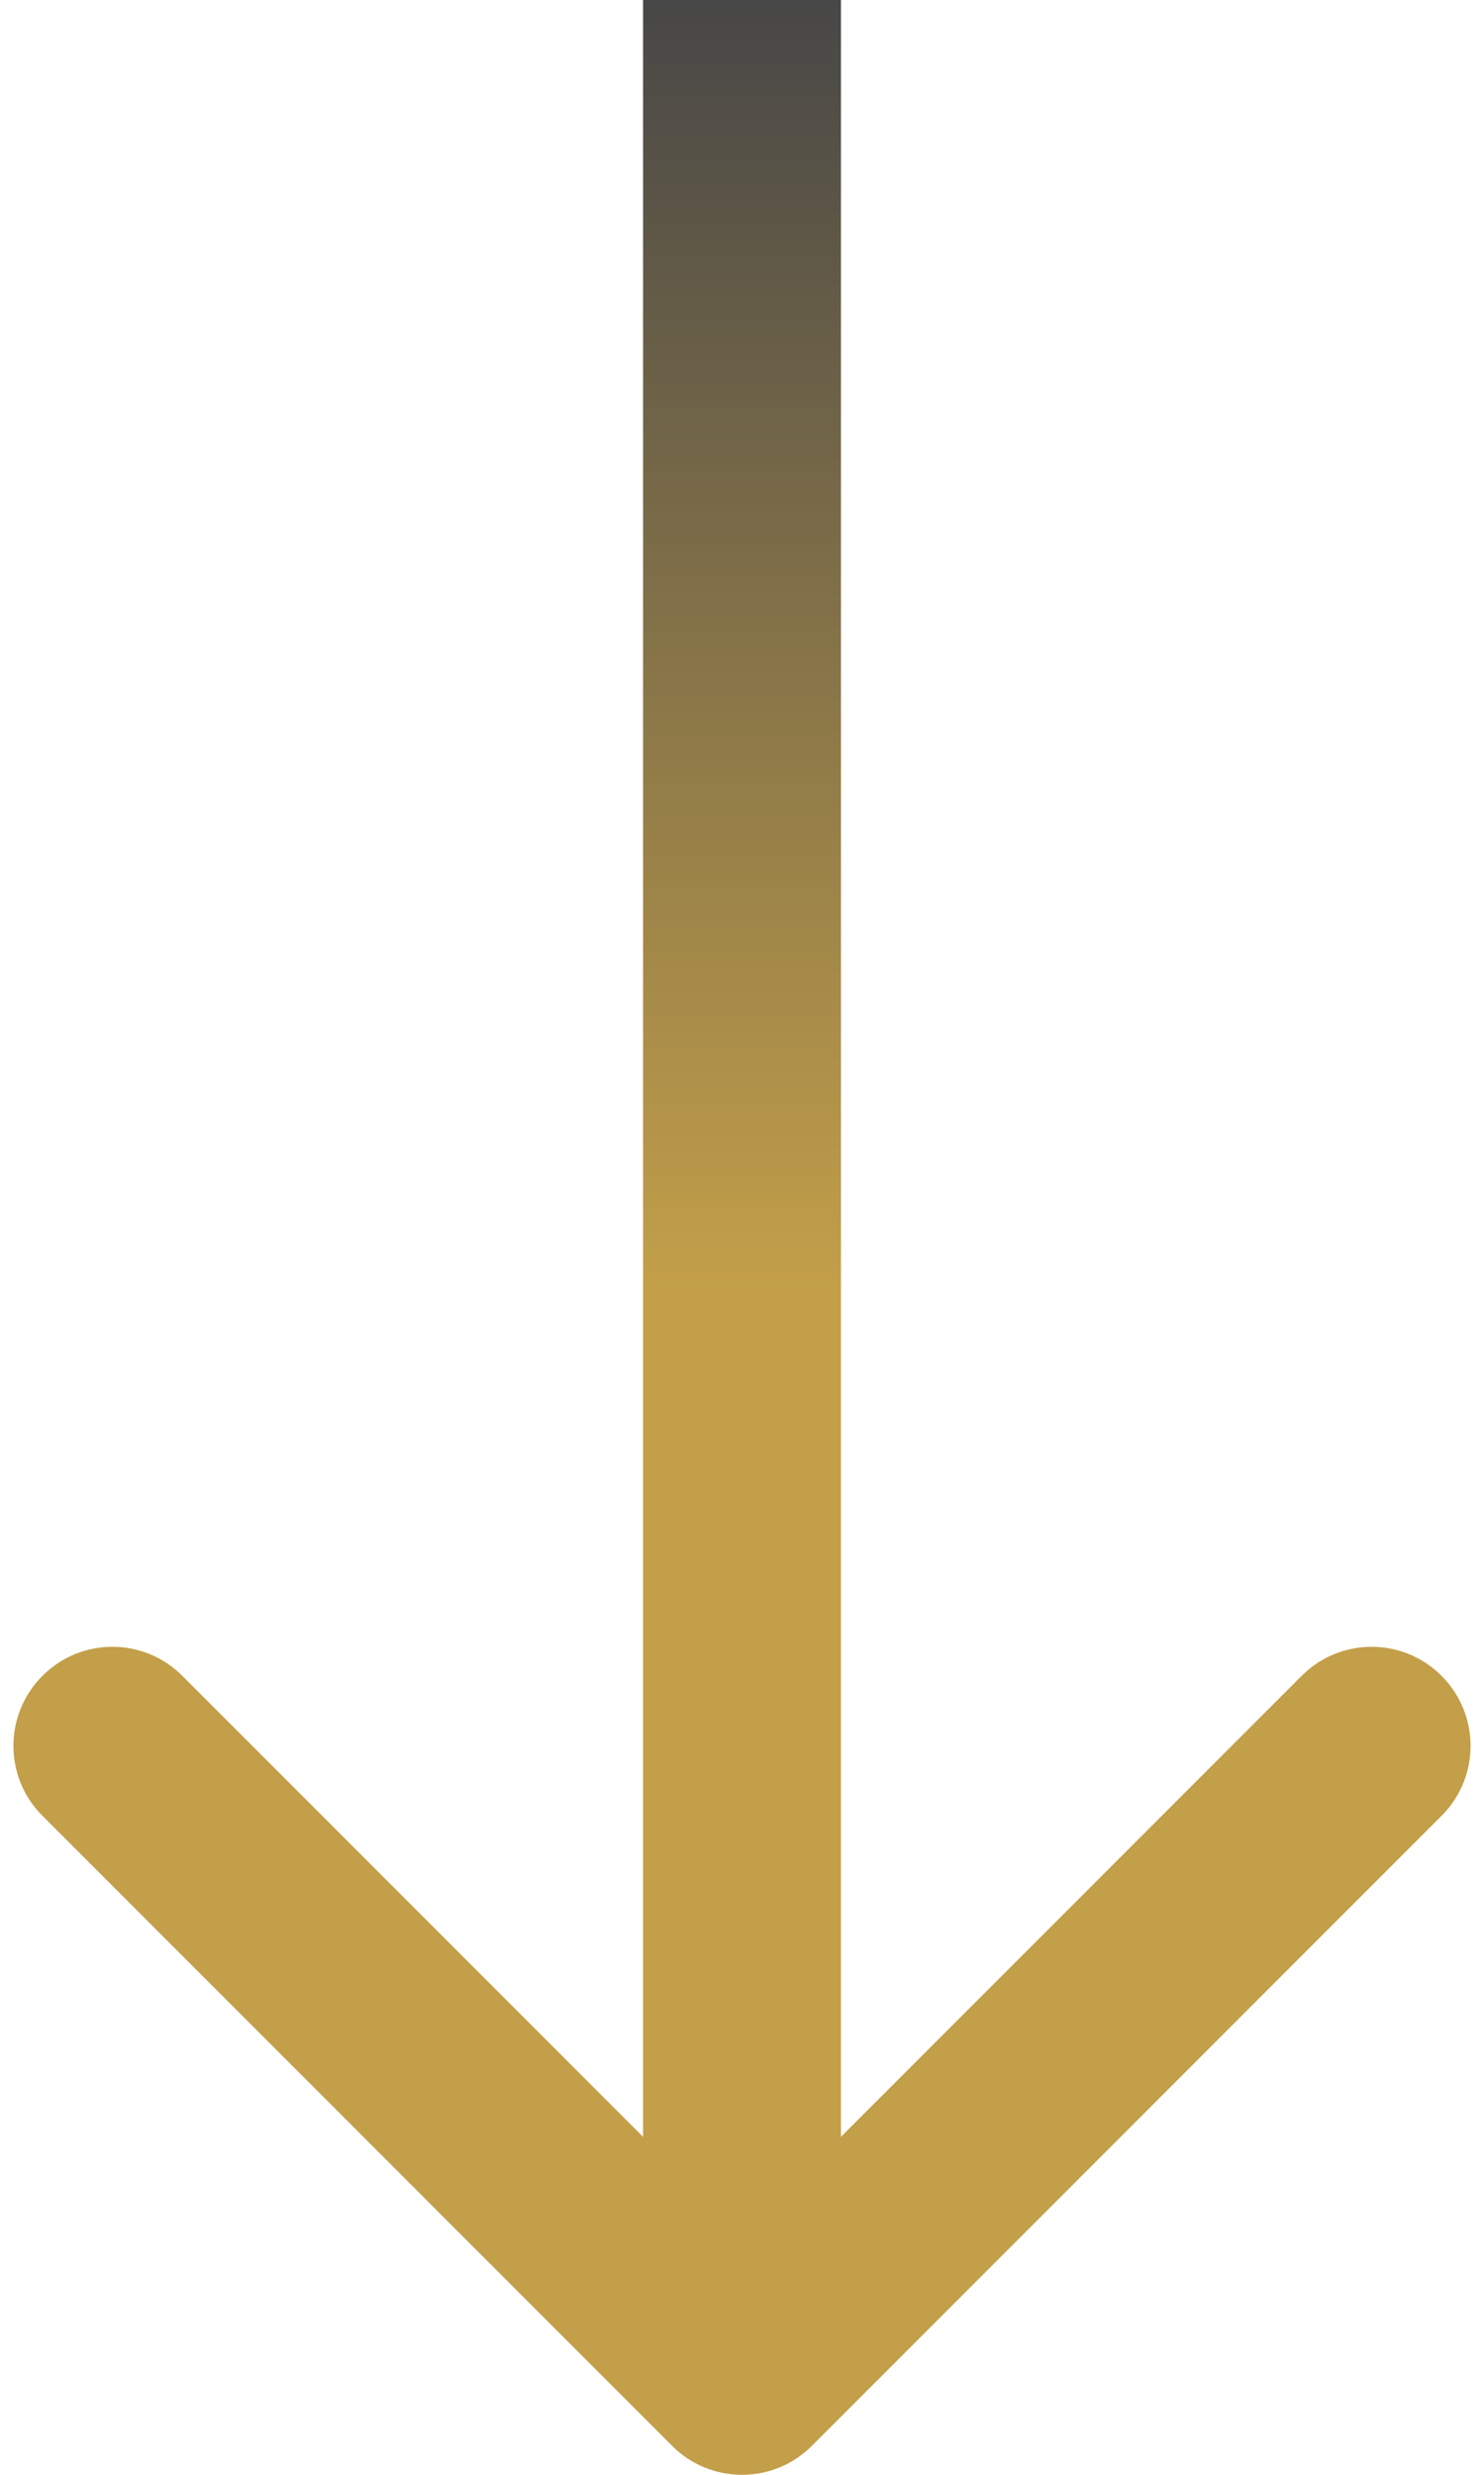 <svg width="15" height="25" viewBox="0 0 15 25" fill="none" xmlns="http://www.w3.org/2000/svg">
<path d="M6.793 24.707C7.183 25.098 7.817 25.098 8.207 24.707L14.571 18.343C14.962 17.953 14.962 17.32 14.571 16.929C14.181 16.538 13.547 16.538 13.157 16.929L7.5 22.586L1.843 16.929C1.453 16.538 0.819 16.538 0.429 16.929C0.038 17.32 0.038 17.953 0.429 18.343L6.793 24.707ZM6.5 0L6.5 24H8.5L8.5 0L6.5 0Z" fill="url(#paint0_linear_604_7385)"/>
<defs>
<linearGradient id="paint0_linear_604_7385" x1="6.5" y1="0" x2="6.5" y2="13" gradientUnits="userSpaceOnUse">
<stop stop-color="#474747"/>
<stop offset="1" stop-color="#C39F49"/>
</linearGradient>
</defs>
</svg>

